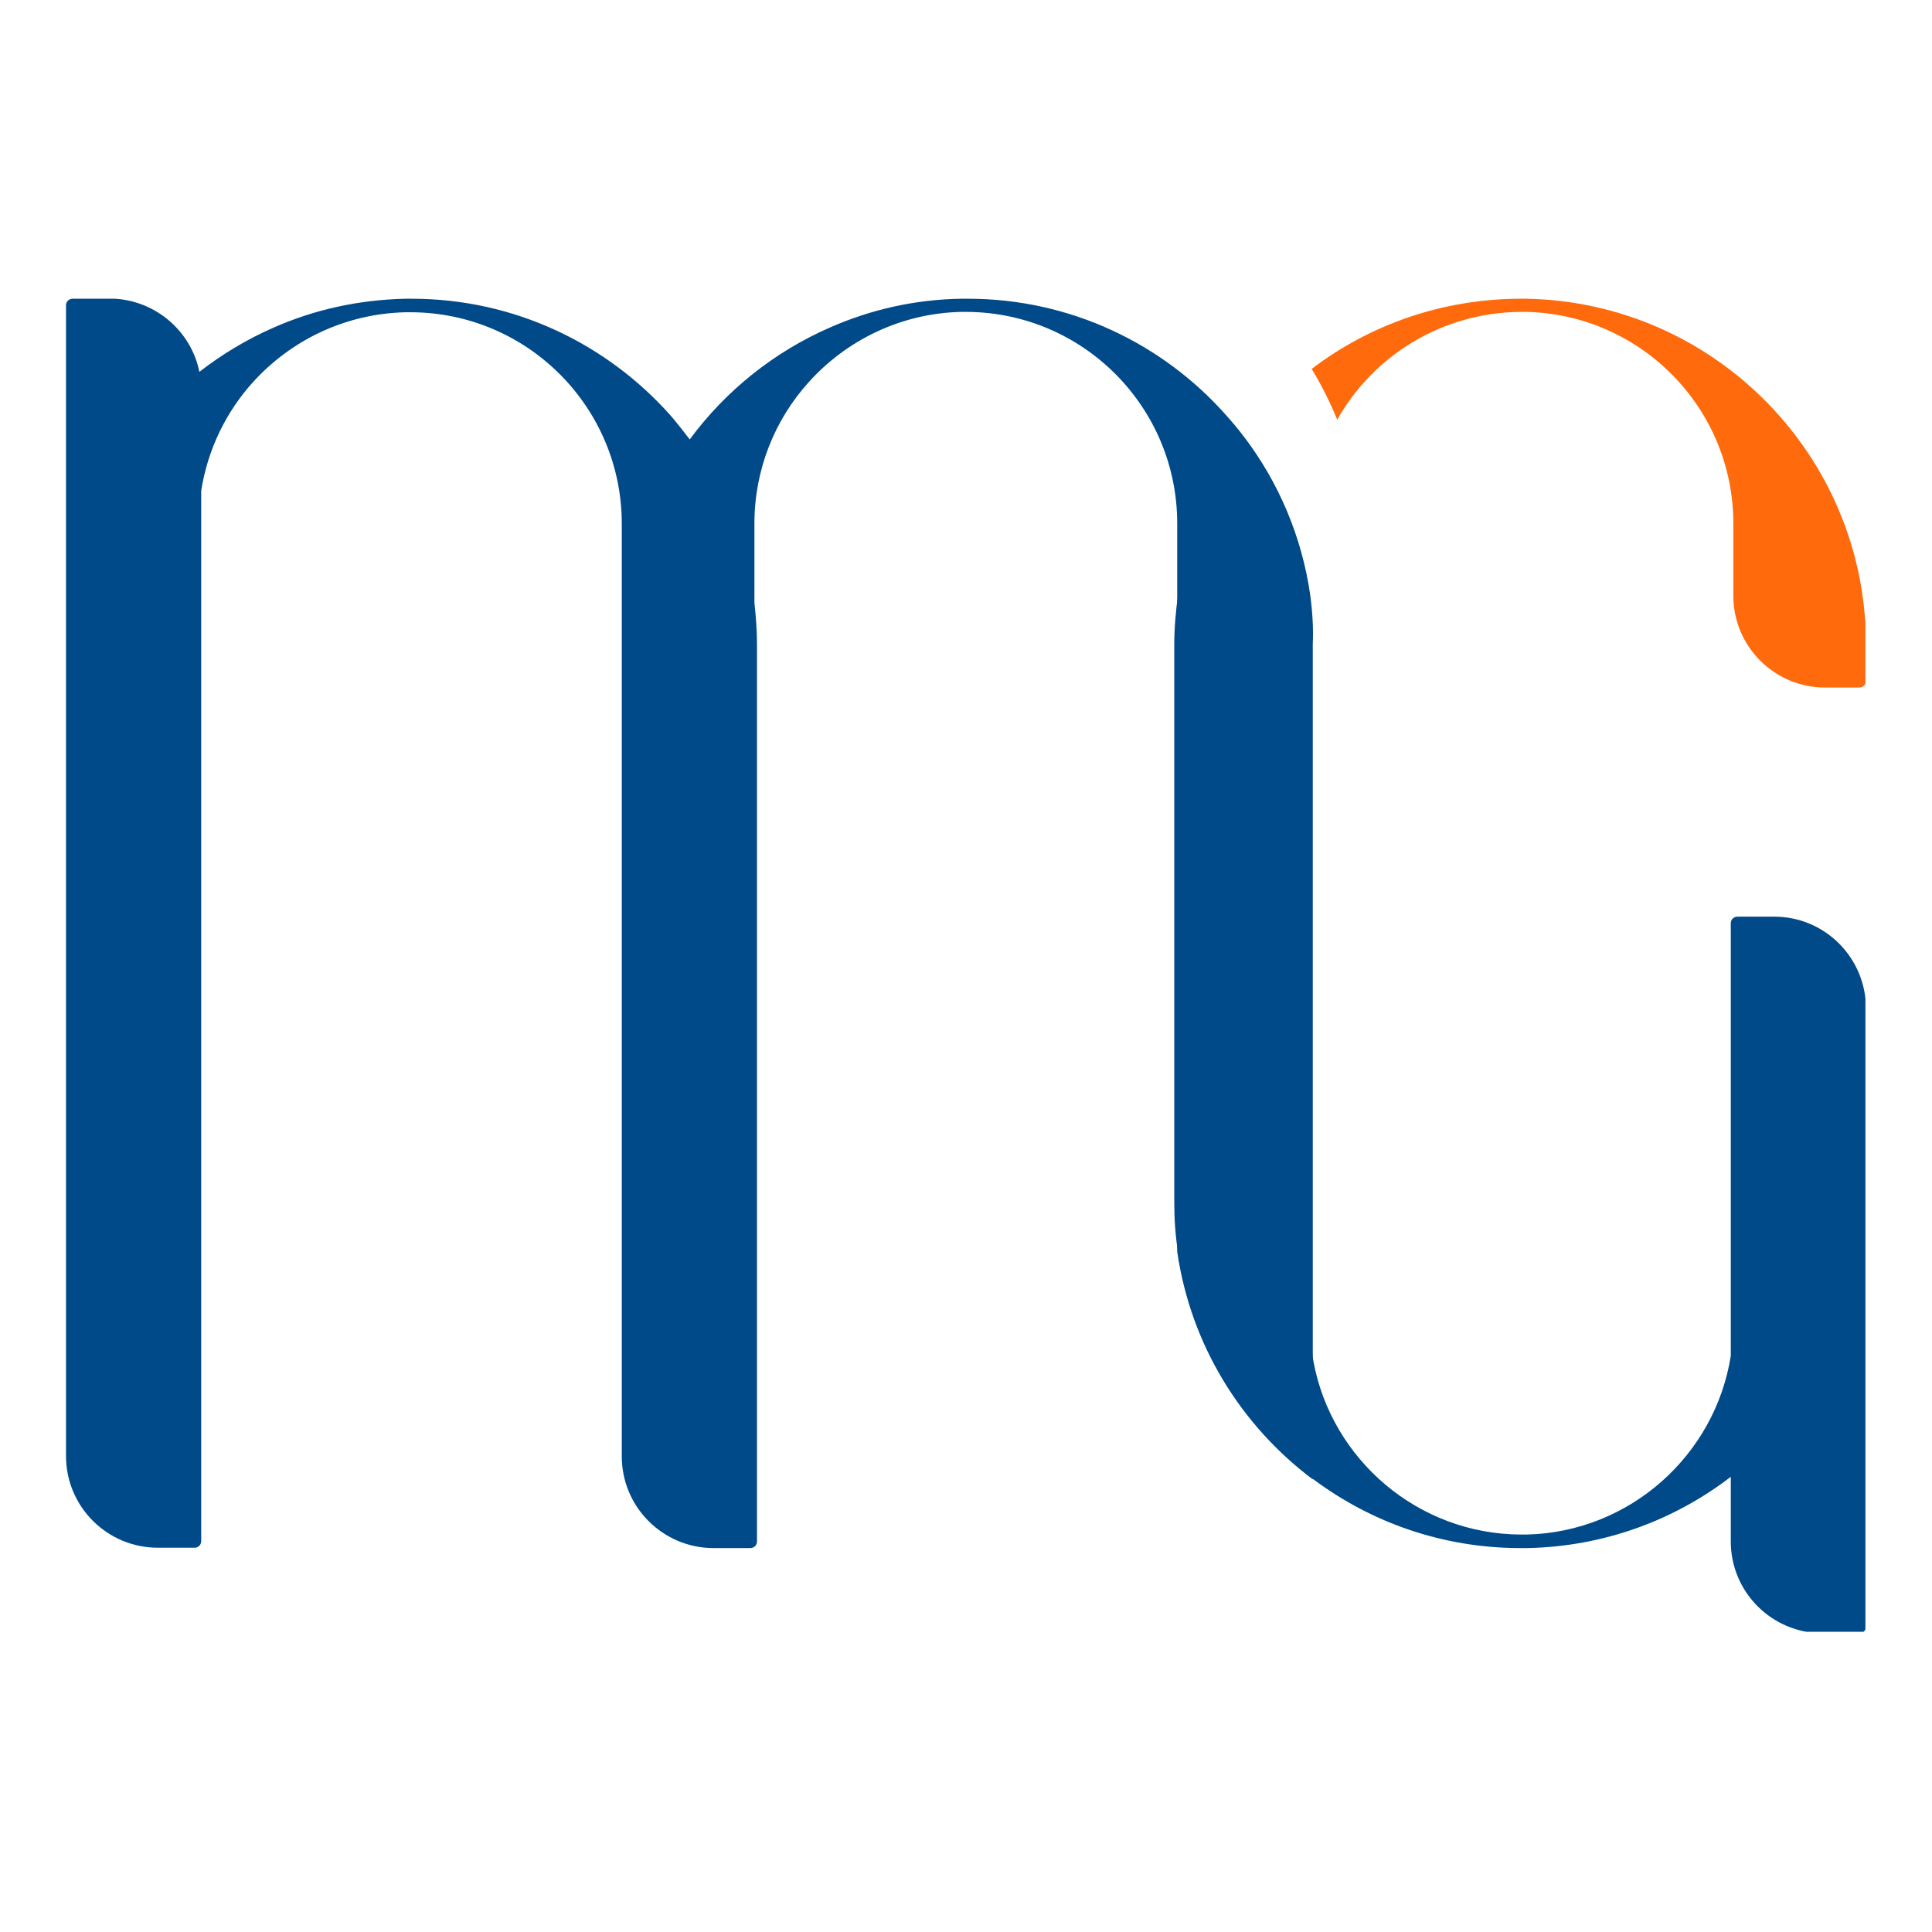 <svg xmlns="http://www.w3.org/2000/svg" xmlns:xlink="http://www.w3.org/1999/xlink" width="500" viewBox="0 0 375 375" height="500" preserveAspectRatio="xMidYMid meet"><defs><clipPath id="a195e395bd"><path d="M 12.578 57.984 L 255 57.984 L 255 301 L 12.578 301 Z M 12.578 57.984 " clip-rule="nonzero"></path></clipPath><clipPath id="9c96effeb6"><path d="M 227 84 L 362.078 84 L 362.078 316.734 L 227 316.734 Z M 227 84 " clip-rule="nonzero"></path></clipPath><clipPath id="9ecfaccebe"><path d="M 254 57.984 L 362.078 57.984 L 362.078 134 L 254 134 Z M 254 57.984 " clip-rule="nonzero"></path></clipPath></defs><g clip-path="url(#a195e395bd)"><path fill="#004a89" d="M 254.312 115.508 C 252.68 104.086 248.141 93.59 241.473 84.797 C 240.41 83.379 239.277 82.031 238.07 80.684 C 225.801 66.781 207.855 57.984 187.855 57.984 L 187.711 57.984 C 187.359 57.984 186.934 57.984 186.578 57.984 C 177.5 58.129 168.918 60.113 161.043 63.59 C 150.191 68.34 140.832 75.859 133.879 85.293 C 132.676 83.73 131.469 82.172 130.191 80.684 C 117.852 66.781 99.906 57.984 79.906 57.984 L 79.766 57.984 C 79.41 57.984 78.984 57.984 78.629 57.984 C 69.551 58.199 60.969 60.113 53.098 63.59 C 47.918 65.859 43.098 68.766 38.699 72.172 C 37.137 64.441 30.473 58.484 22.316 57.984 C 21.961 57.984 21.605 57.984 21.25 57.984 L 14.086 57.984 C 13.379 57.984 12.812 58.555 12.812 59.262 L 12.812 282.605 C 12.812 292.465 20.824 300.41 30.613 300.41 L 37.777 300.41 C 38.484 300.41 39.055 299.844 39.055 299.133 L 39.055 95.223 C 40.328 87.207 43.875 79.973 49.055 74.227 C 56.43 66.07 66.926 60.895 78.699 60.609 C 79.055 60.609 79.41 60.609 79.766 60.609 C 102.391 60.68 120.688 79.051 120.688 101.676 L 120.688 282.68 C 120.688 292.535 128.703 300.48 138.492 300.48 L 145.652 300.48 C 146.363 300.48 146.93 299.914 146.93 299.203 L 146.93 125.082 C 146.93 122.387 146.719 119.691 146.434 116.996 L 146.434 101.605 C 146.434 91.109 150.406 81.461 156.93 74.227 C 164.238 66.07 174.805 60.824 186.508 60.539 C 186.863 60.539 187.215 60.539 187.57 60.539 C 210.195 60.609 228.496 78.98 228.496 101.605 L 228.496 242.961 C 231.117 260.977 240.836 276.648 254.809 287.145 L 254.809 125.082 C 254.949 121.82 254.738 118.629 254.312 115.508 Z M 254.312 115.508 " fill-opacity="1" fill-rule="nonzero"></path></g><g clip-path="url(#9c96effeb6)"><path fill="#004a89" d="M 344.387 177.922 L 337.223 177.922 C 336.516 177.922 335.945 178.488 335.945 179.199 L 335.945 263.172 C 332.898 282.465 316.371 297.359 296.371 297.855 C 296.016 297.855 295.66 297.855 295.234 297.855 C 275.234 297.785 258.496 283.316 254.949 264.309 C 254.668 262.676 254.453 261.047 254.312 259.344 C 254.242 258.492 254.242 257.641 254.242 256.789 L 254.242 115.508 C 252.609 104.086 248.07 93.59 241.402 84.797 C 240.27 86.355 239.133 87.918 238.141 89.617 C 233.316 97.352 229.984 106.145 228.637 115.578 C 228.211 118.699 227.926 121.891 227.926 125.152 L 227.926 233.387 C 227.926 236.648 228.141 239.84 228.637 242.961 C 231.262 260.977 240.977 276.648 254.949 287.145 C 266.156 295.516 280.059 300.48 295.094 300.48 L 295.379 300.48 C 295.73 300.48 296.086 300.48 296.441 300.48 C 311.266 300.195 324.953 295.09 335.945 286.648 L 335.945 299.203 C 335.945 309.062 343.961 317.004 353.75 317.004 L 360.914 317.004 C 361.621 317.004 362.188 316.438 362.188 315.73 L 362.188 195.793 C 362.188 185.938 354.246 177.922 344.387 177.922 Z M 344.387 177.922 " fill-opacity="1" fill-rule="nonzero"></path></g><g clip-path="url(#9ecfaccebe)"><path fill="#ff6a0c" d="M 362.188 125.082 L 362.188 132.176 C 362.188 132.883 361.621 133.449 360.914 133.449 L 354.246 133.449 C 344.387 133.449 336.441 125.438 336.441 115.648 L 336.441 101.605 C 336.441 79.266 318.57 61.105 296.371 60.539 C 296.016 60.539 295.66 60.539 295.234 60.539 C 279.988 60.609 266.582 68.98 259.559 81.461 C 258.141 78.059 256.512 74.727 254.594 71.605 C 265.871 63.023 279.988 57.984 295.234 57.984 C 295.59 57.984 296.016 57.984 296.371 57.984 C 332.824 58.695 362.188 88.555 362.188 125.082 Z M 362.188 125.082 " fill-opacity="1" fill-rule="nonzero"></path></g></svg>